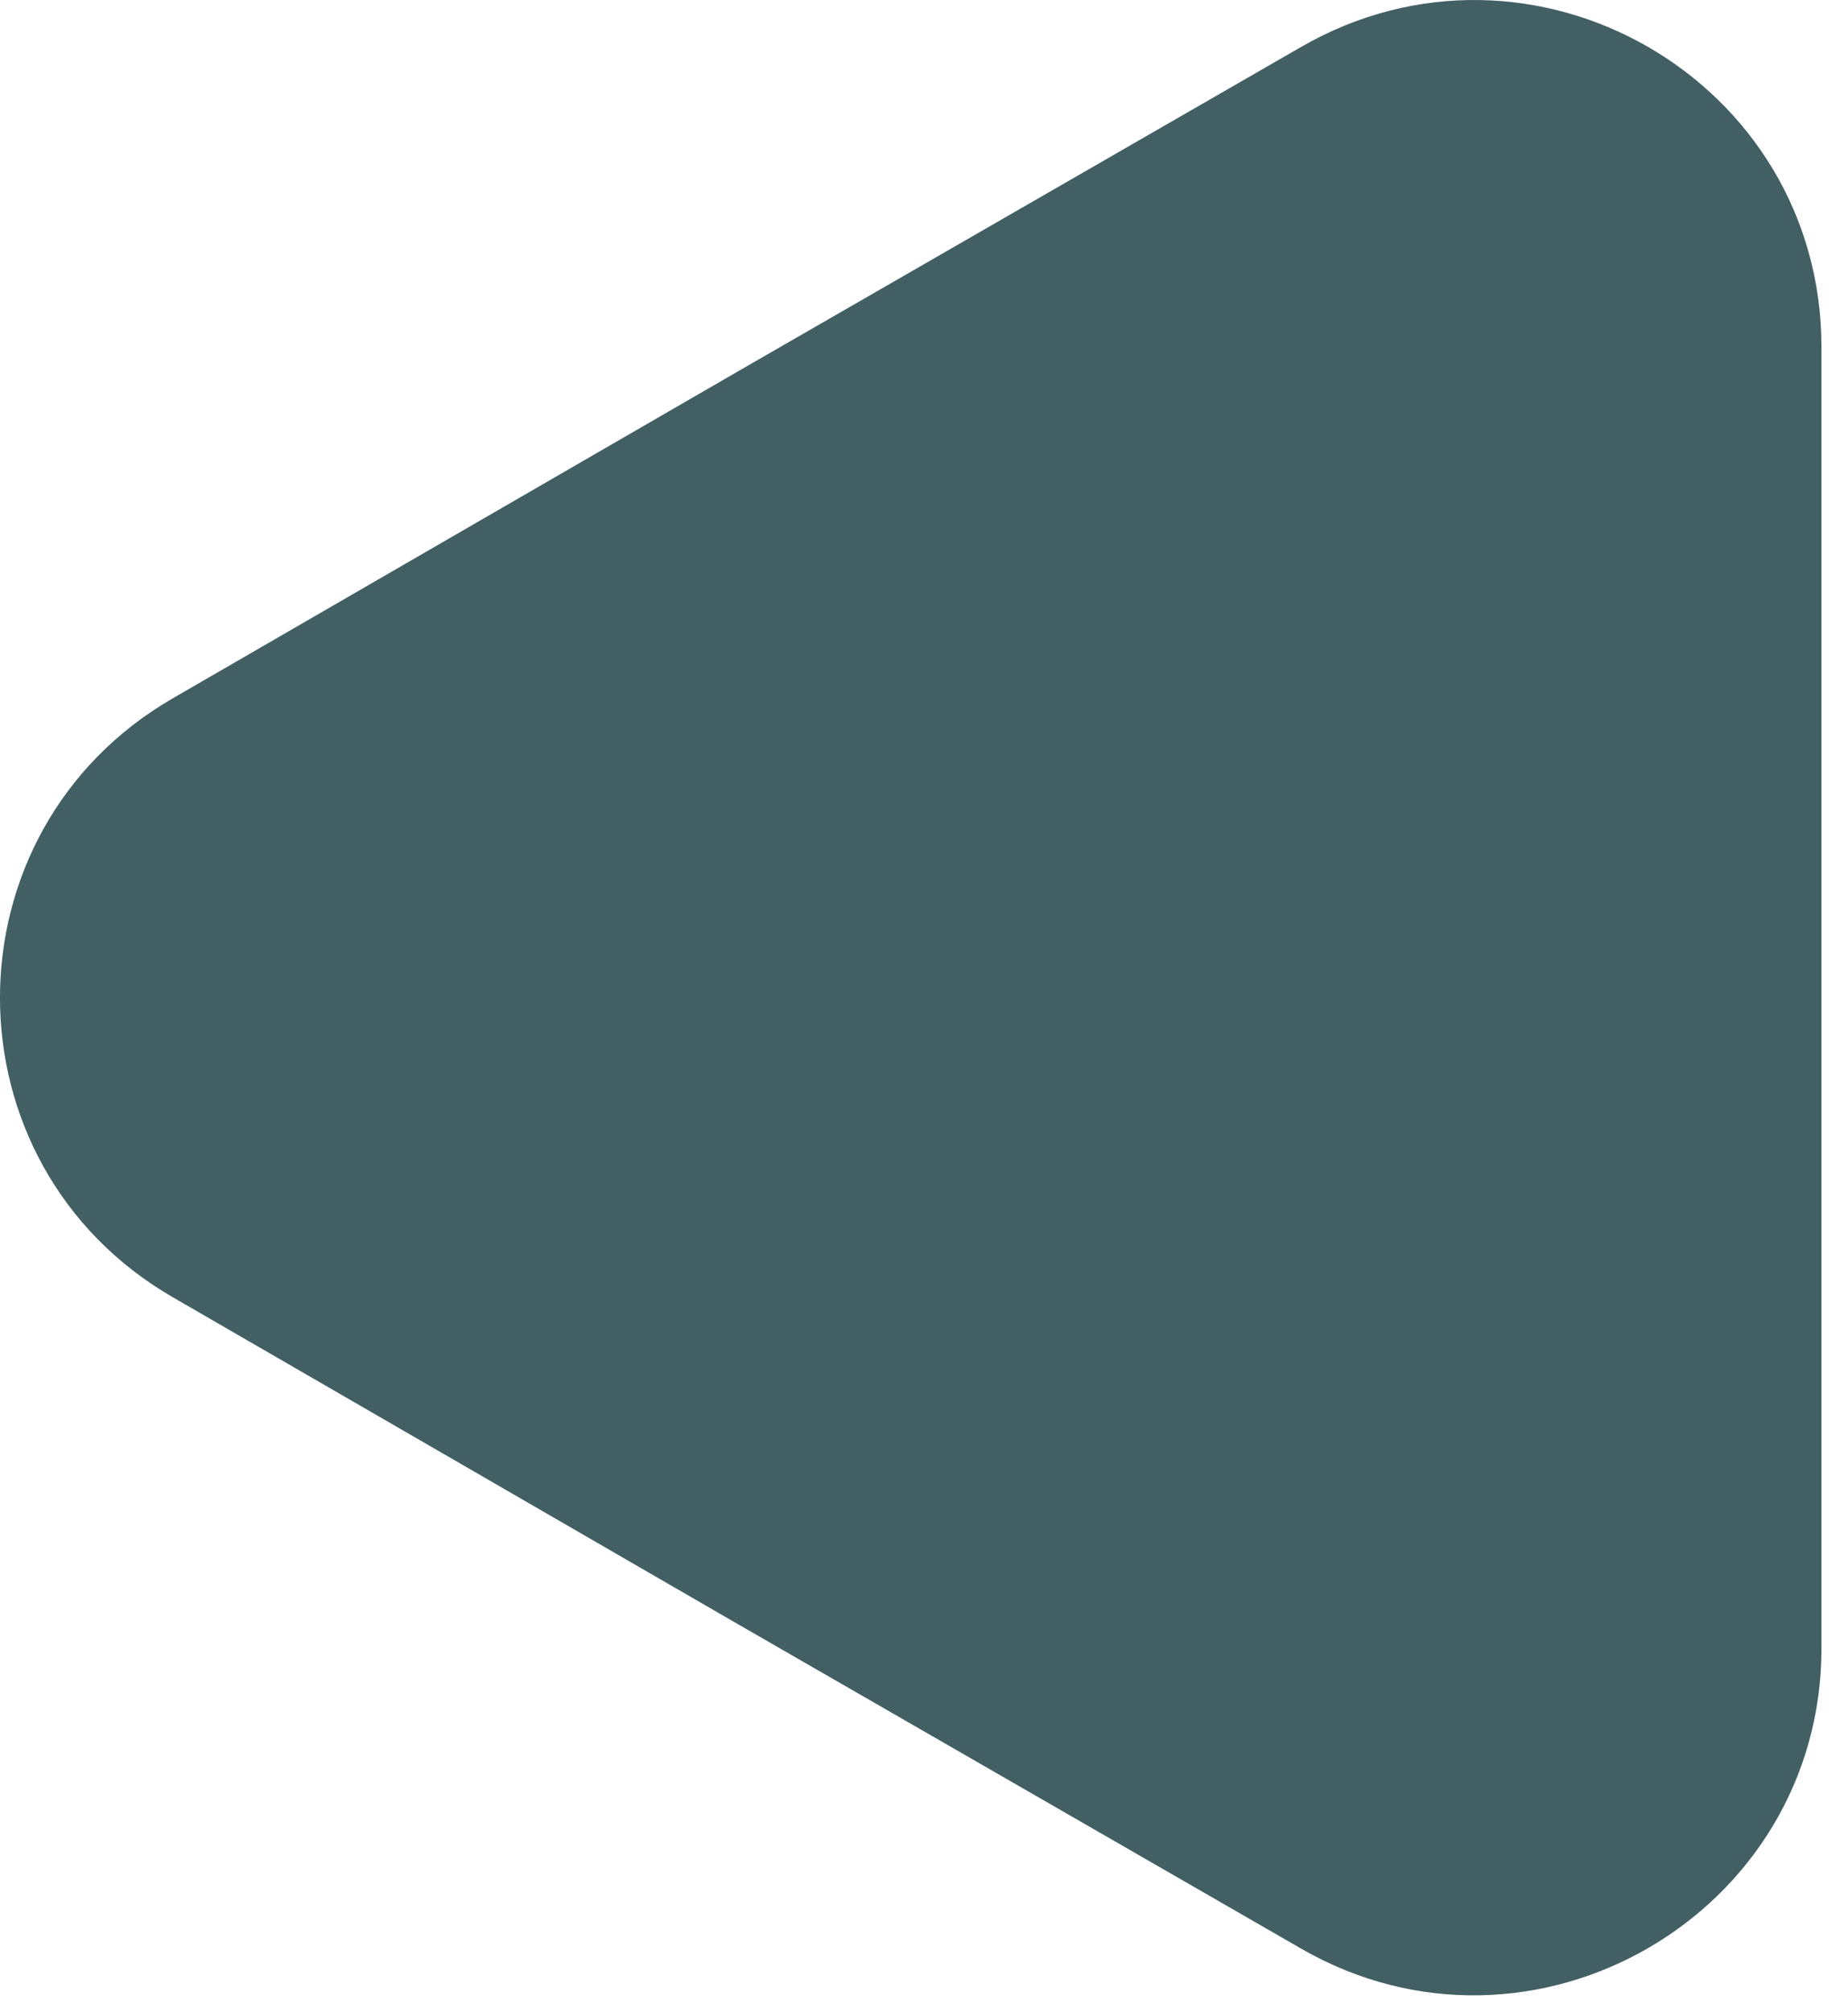 <svg width="34" height="37" viewBox="0 0 34 37" fill="none" xmlns="http://www.w3.org/2000/svg">
<path d="M33.512 6.389V30.314C33.512 35.214 28.187 38.289 23.937 35.839L13.562 29.864L3.187 23.864C-1.063 21.414 -1.063 15.289 3.187 12.839L13.562 6.839L23.937 0.864C28.187 -1.586 33.512 1.464 33.512 6.389Z" fill="#425F64"/>
</svg>

